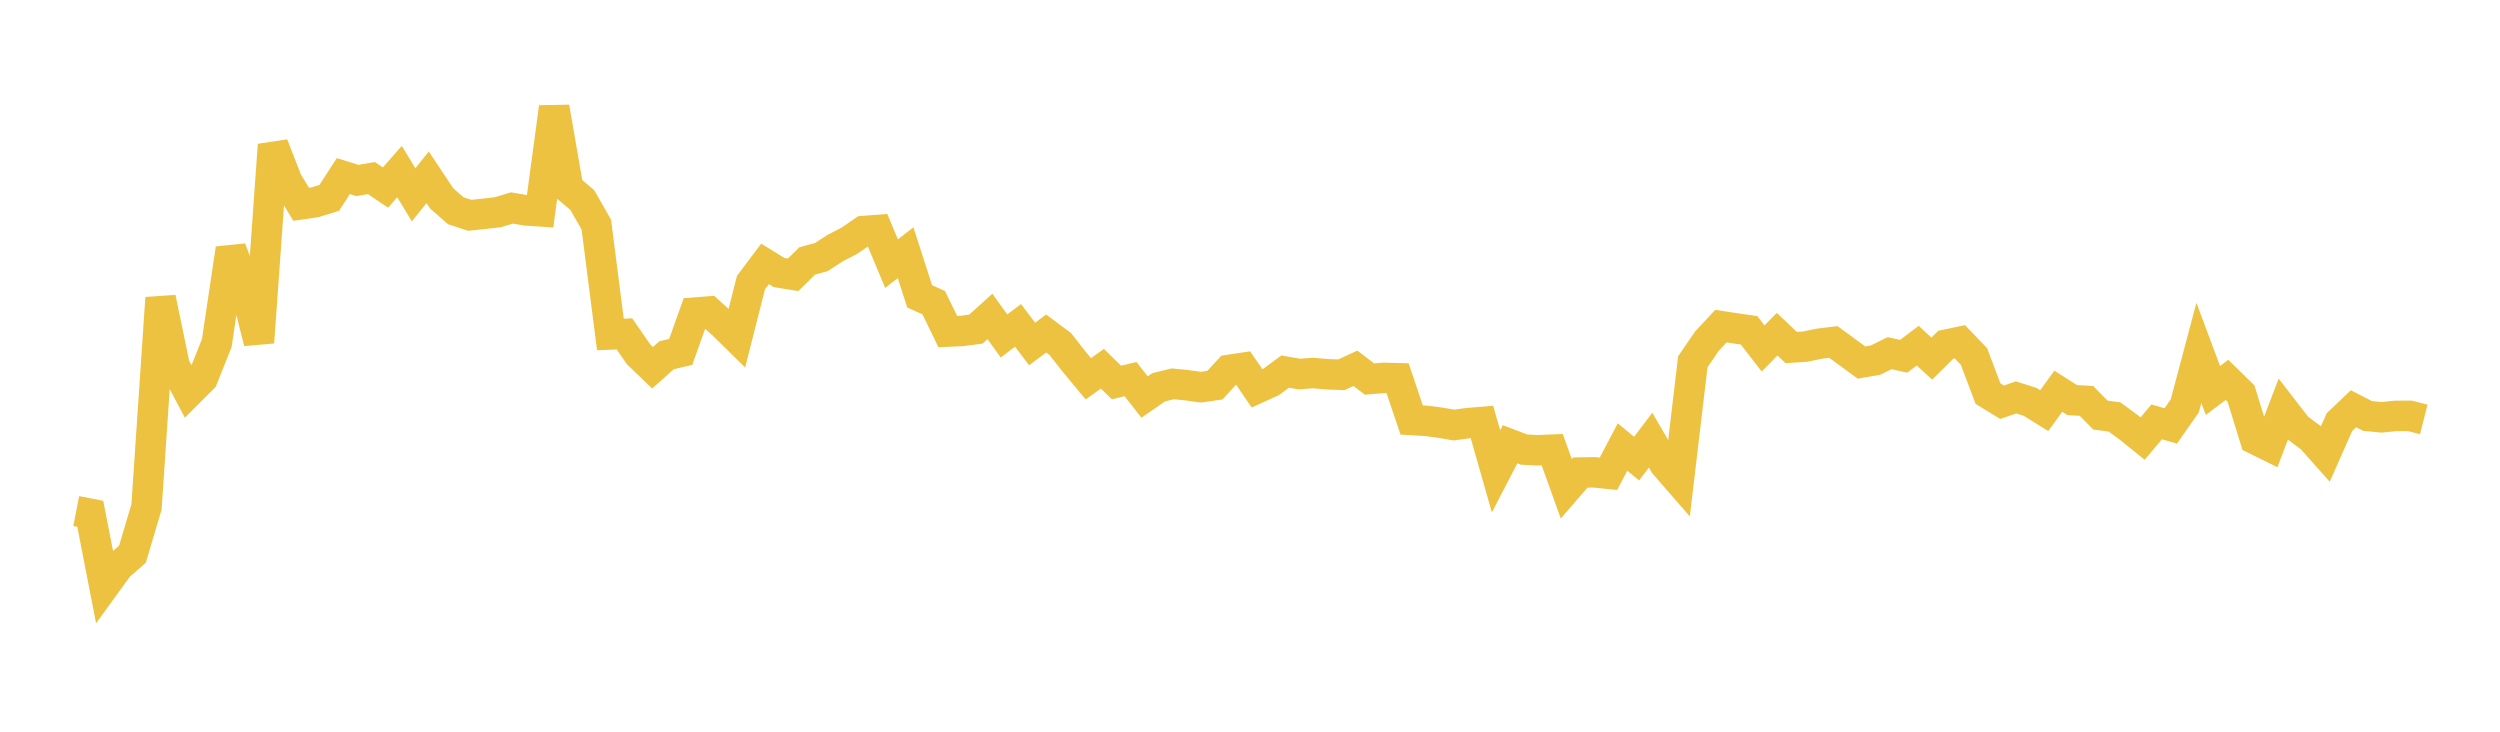 <svg width="164" height="48" xmlns="http://www.w3.org/2000/svg" xmlns:xlink="http://www.w3.org/1999/xlink"><path fill="none" stroke="rgb(237,194,64)" stroke-width="2" d="M5,33.526L5.922,33.706L6.844,38.437L7.766,37.163L8.689,36.354L9.611,33.256L10.533,19.547L11.455,23.998L12.377,25.737L13.299,24.813L14.222,22.503L15.144,16.315L16.066,18.785L16.988,22.46L17.91,9.503L18.832,11.873L19.754,13.401L20.677,13.265L21.599,12.982L22.521,11.553L23.443,11.839L24.365,11.681L25.287,12.303L26.21,11.254L27.132,12.78L28.054,11.63L28.976,13.016L29.898,13.823L30.82,14.125L31.743,14.027L32.665,13.921L33.587,13.642L34.509,13.802L35.431,13.863L36.353,7.035L37.275,12.344L38.198,13.121L39.12,14.737L40.042,21.942L40.964,21.904L41.886,23.238L42.808,24.125L43.731,23.301L44.653,23.089L45.575,20.507L46.497,20.436L47.419,21.268L48.341,22.175L49.263,18.541L50.186,17.312L51.108,17.878L52.03,18.027L52.952,17.117L53.874,16.866L54.796,16.269L55.719,15.794L56.641,15.159L57.563,15.088L58.485,17.294L59.407,16.576L60.329,19.443L61.251,19.852L62.174,21.751L63.096,21.712L64.018,21.59L64.94,20.758L65.862,22.039L66.784,21.345L67.707,22.567L68.629,21.879L69.551,22.565L70.473,23.739L71.395,24.85L72.317,24.189L73.24,25.091L74.162,24.869L75.084,26.044L76.006,25.407L76.928,25.179L77.85,25.269L78.772,25.398L79.695,25.268L80.617,24.268L81.539,24.129L82.461,25.475L83.383,25.056L84.305,24.376L85.228,24.536L86.15,24.469L87.072,24.553L87.994,24.587L88.916,24.16L89.838,24.864L90.76,24.79L91.683,24.813L92.605,27.551L93.527,27.606L94.449,27.723L95.371,27.882L96.293,27.76L97.216,27.681L98.138,30.92L99.06,29.142L99.982,29.493L100.904,29.539L101.826,29.499L102.749,32.066L103.671,30.999L104.593,30.984L105.515,31.08L106.437,29.324L107.359,30.085L108.281,28.873L109.204,30.461L110.126,31.52L111.048,23.735L111.97,22.385L112.892,21.394L113.814,21.535L114.737,21.668L115.659,22.856L116.581,21.924L117.503,22.797L118.425,22.738L119.347,22.546L120.269,22.432L121.192,23.107L122.114,23.783L123.036,23.621L123.958,23.169L124.88,23.372L125.802,22.675L126.725,23.523L127.647,22.615L128.569,22.421L129.491,23.383L130.413,25.821L131.335,26.387L132.257,26.071L133.18,26.365L134.102,26.937L135.024,25.664L135.946,26.25L136.868,26.297L137.79,27.232L138.713,27.351L139.635,28.028L140.557,28.769L141.479,27.673L142.401,27.942L143.323,26.622L144.246,23.149L145.168,25.615L146.09,24.918L147.012,25.819L147.934,28.812L148.856,29.267L149.778,26.856L150.701,28.051L151.623,28.741L152.545,29.777L153.467,27.692L154.389,26.814L155.311,27.286L156.234,27.376L157.156,27.283L158.078,27.278L159,27.514"></path></svg>